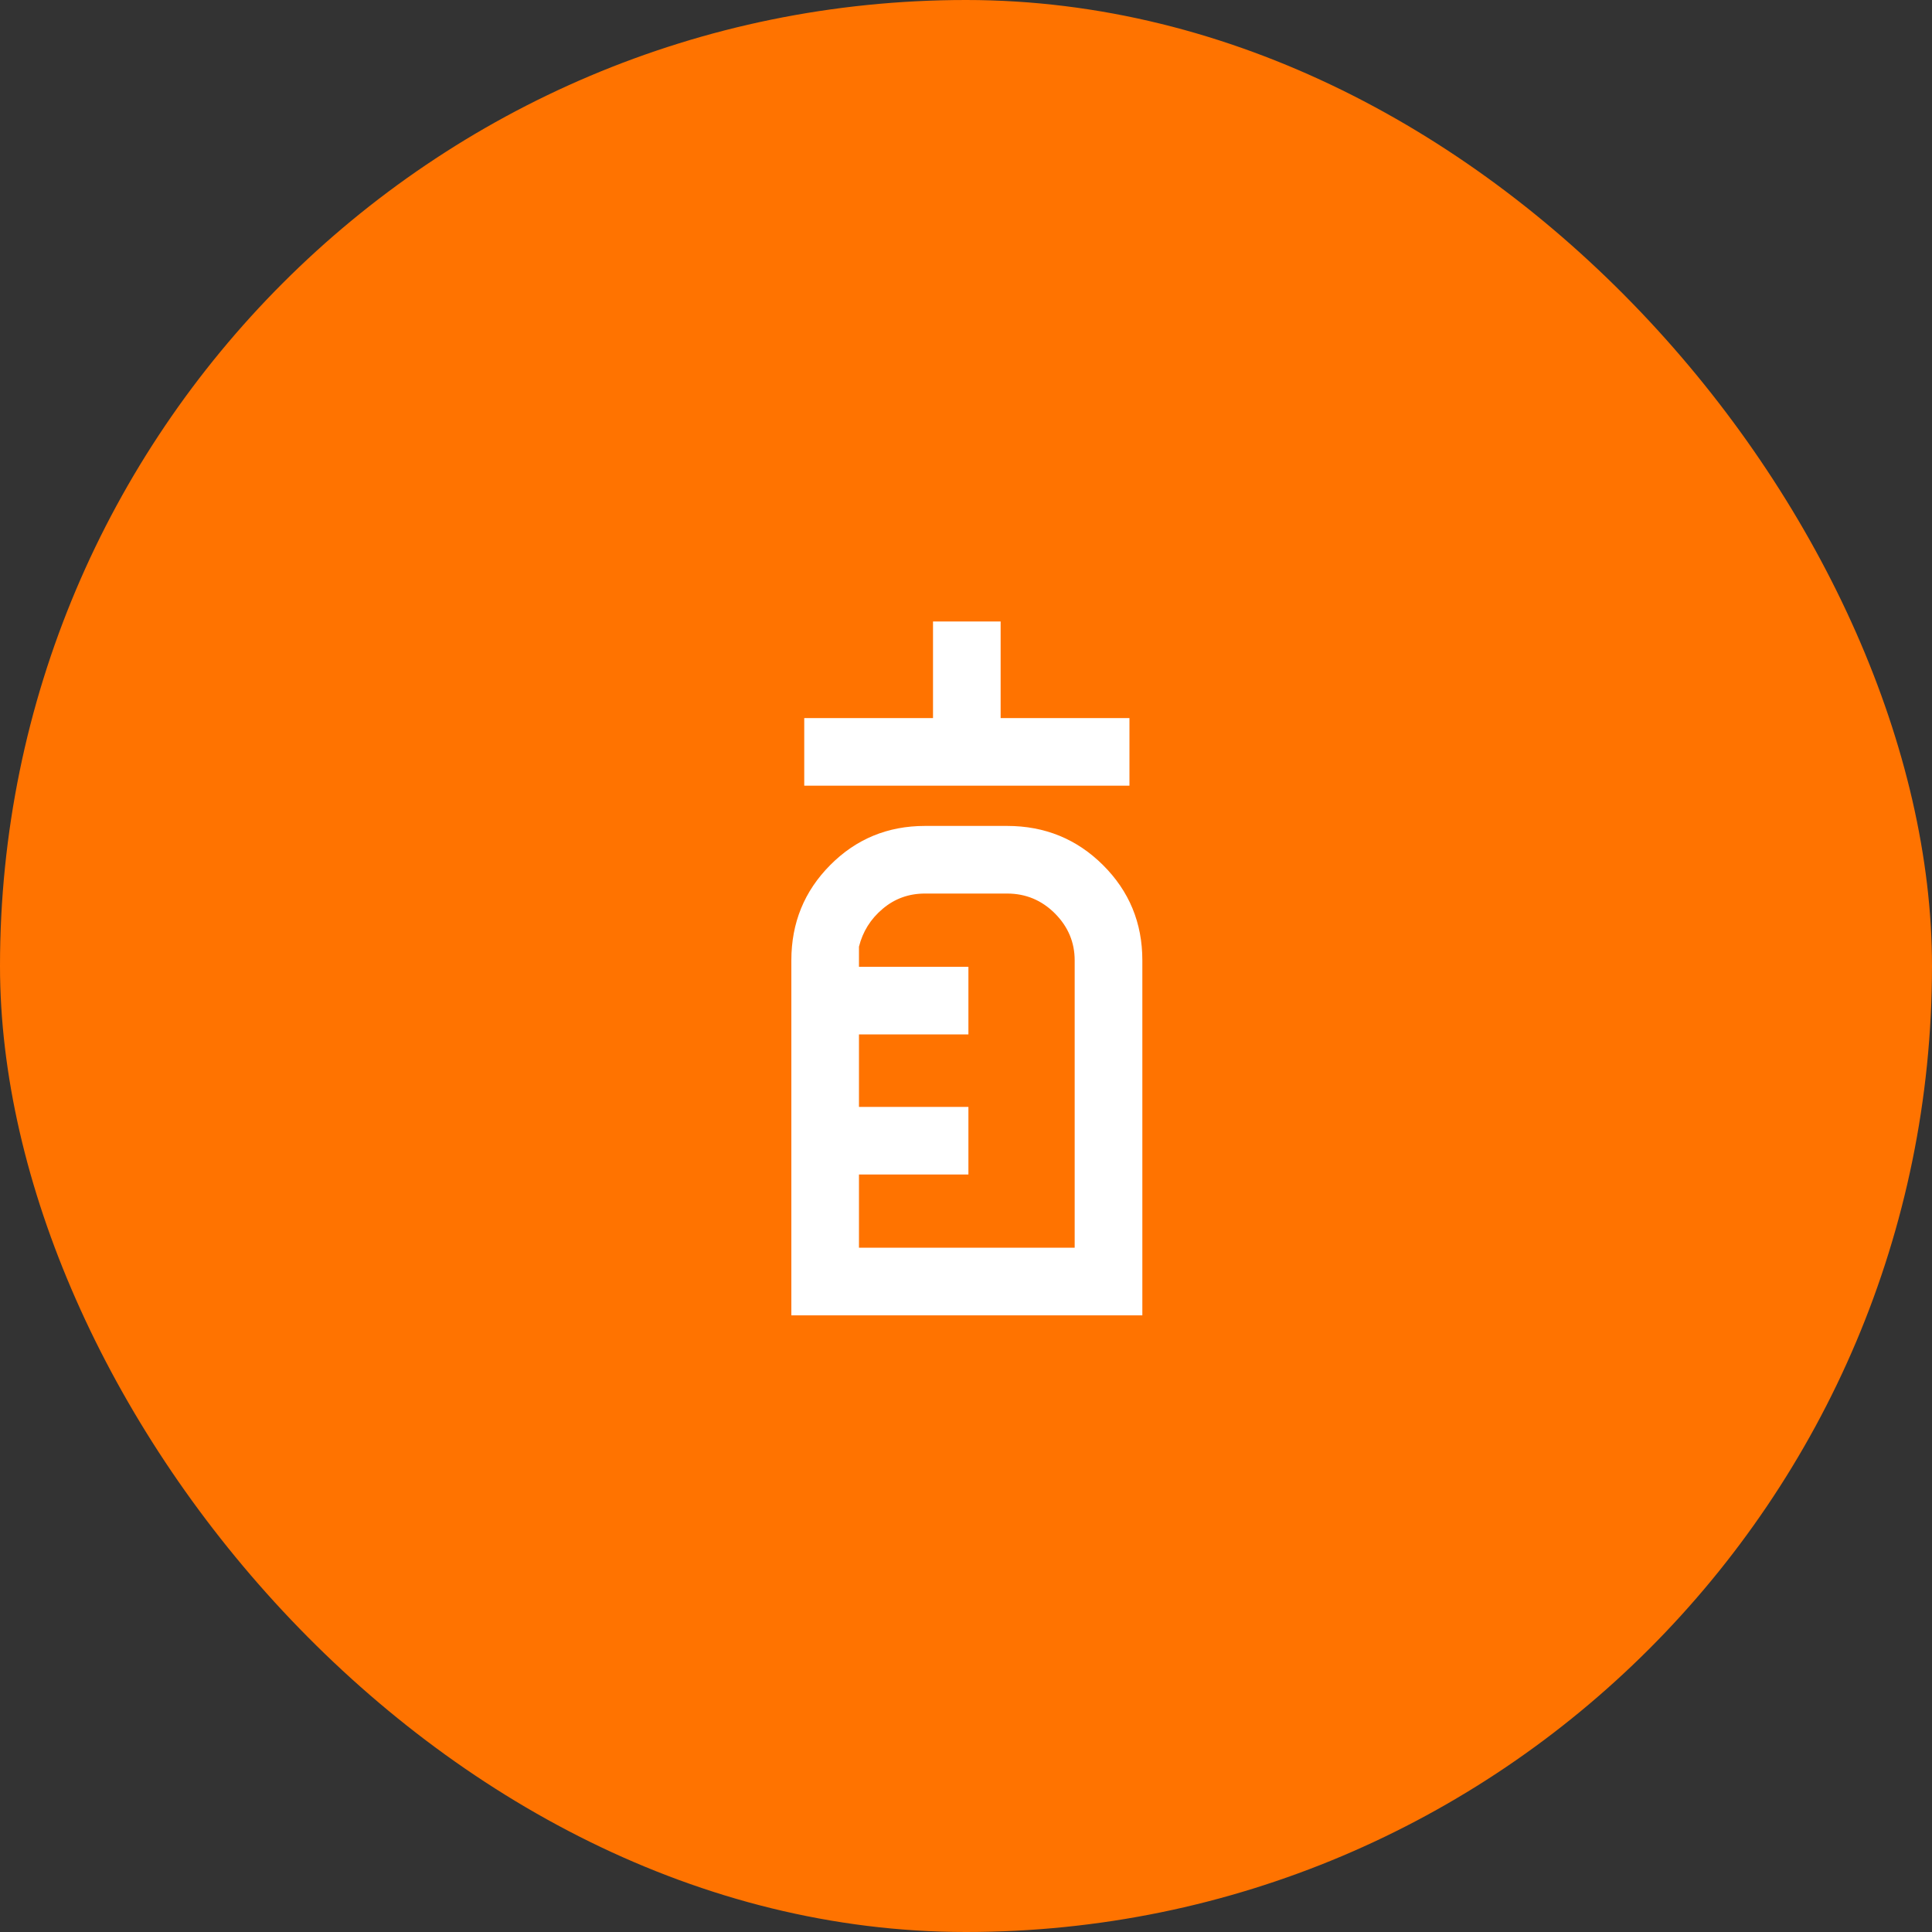 <svg width="40" height="40" viewBox="0 0 40 40" fill="none" xmlns="http://www.w3.org/2000/svg">
<rect x="0" y="0" width="40" height="40" fill="#333333" stroke="none"/>
<rect width="40" height="40" rx="20" fill="#FF7300"/>
<path d="M16.651 16.267V14.867H19.317V12.867H20.717V14.867H23.384V16.267H16.651ZM16.384 27.233V19.883C16.384 19.107 16.652 18.45 17.189 17.91C17.725 17.37 18.379 17.1 19.151 17.1H20.851C21.631 17.1 22.293 17.37 22.836 17.91C23.379 18.45 23.651 19.107 23.651 19.883V27.233H16.384ZM17.784 25.833H22.25V19.883C22.25 19.509 22.113 19.184 21.84 18.911C21.566 18.637 21.236 18.5 20.851 18.5H19.151C18.816 18.5 18.524 18.605 18.275 18.816C18.025 19.026 17.862 19.288 17.784 19.6V20.017H20.05V21.417H17.784V22.917H20.05V24.317H17.784V25.833Z" fill="white"/>
</svg>
